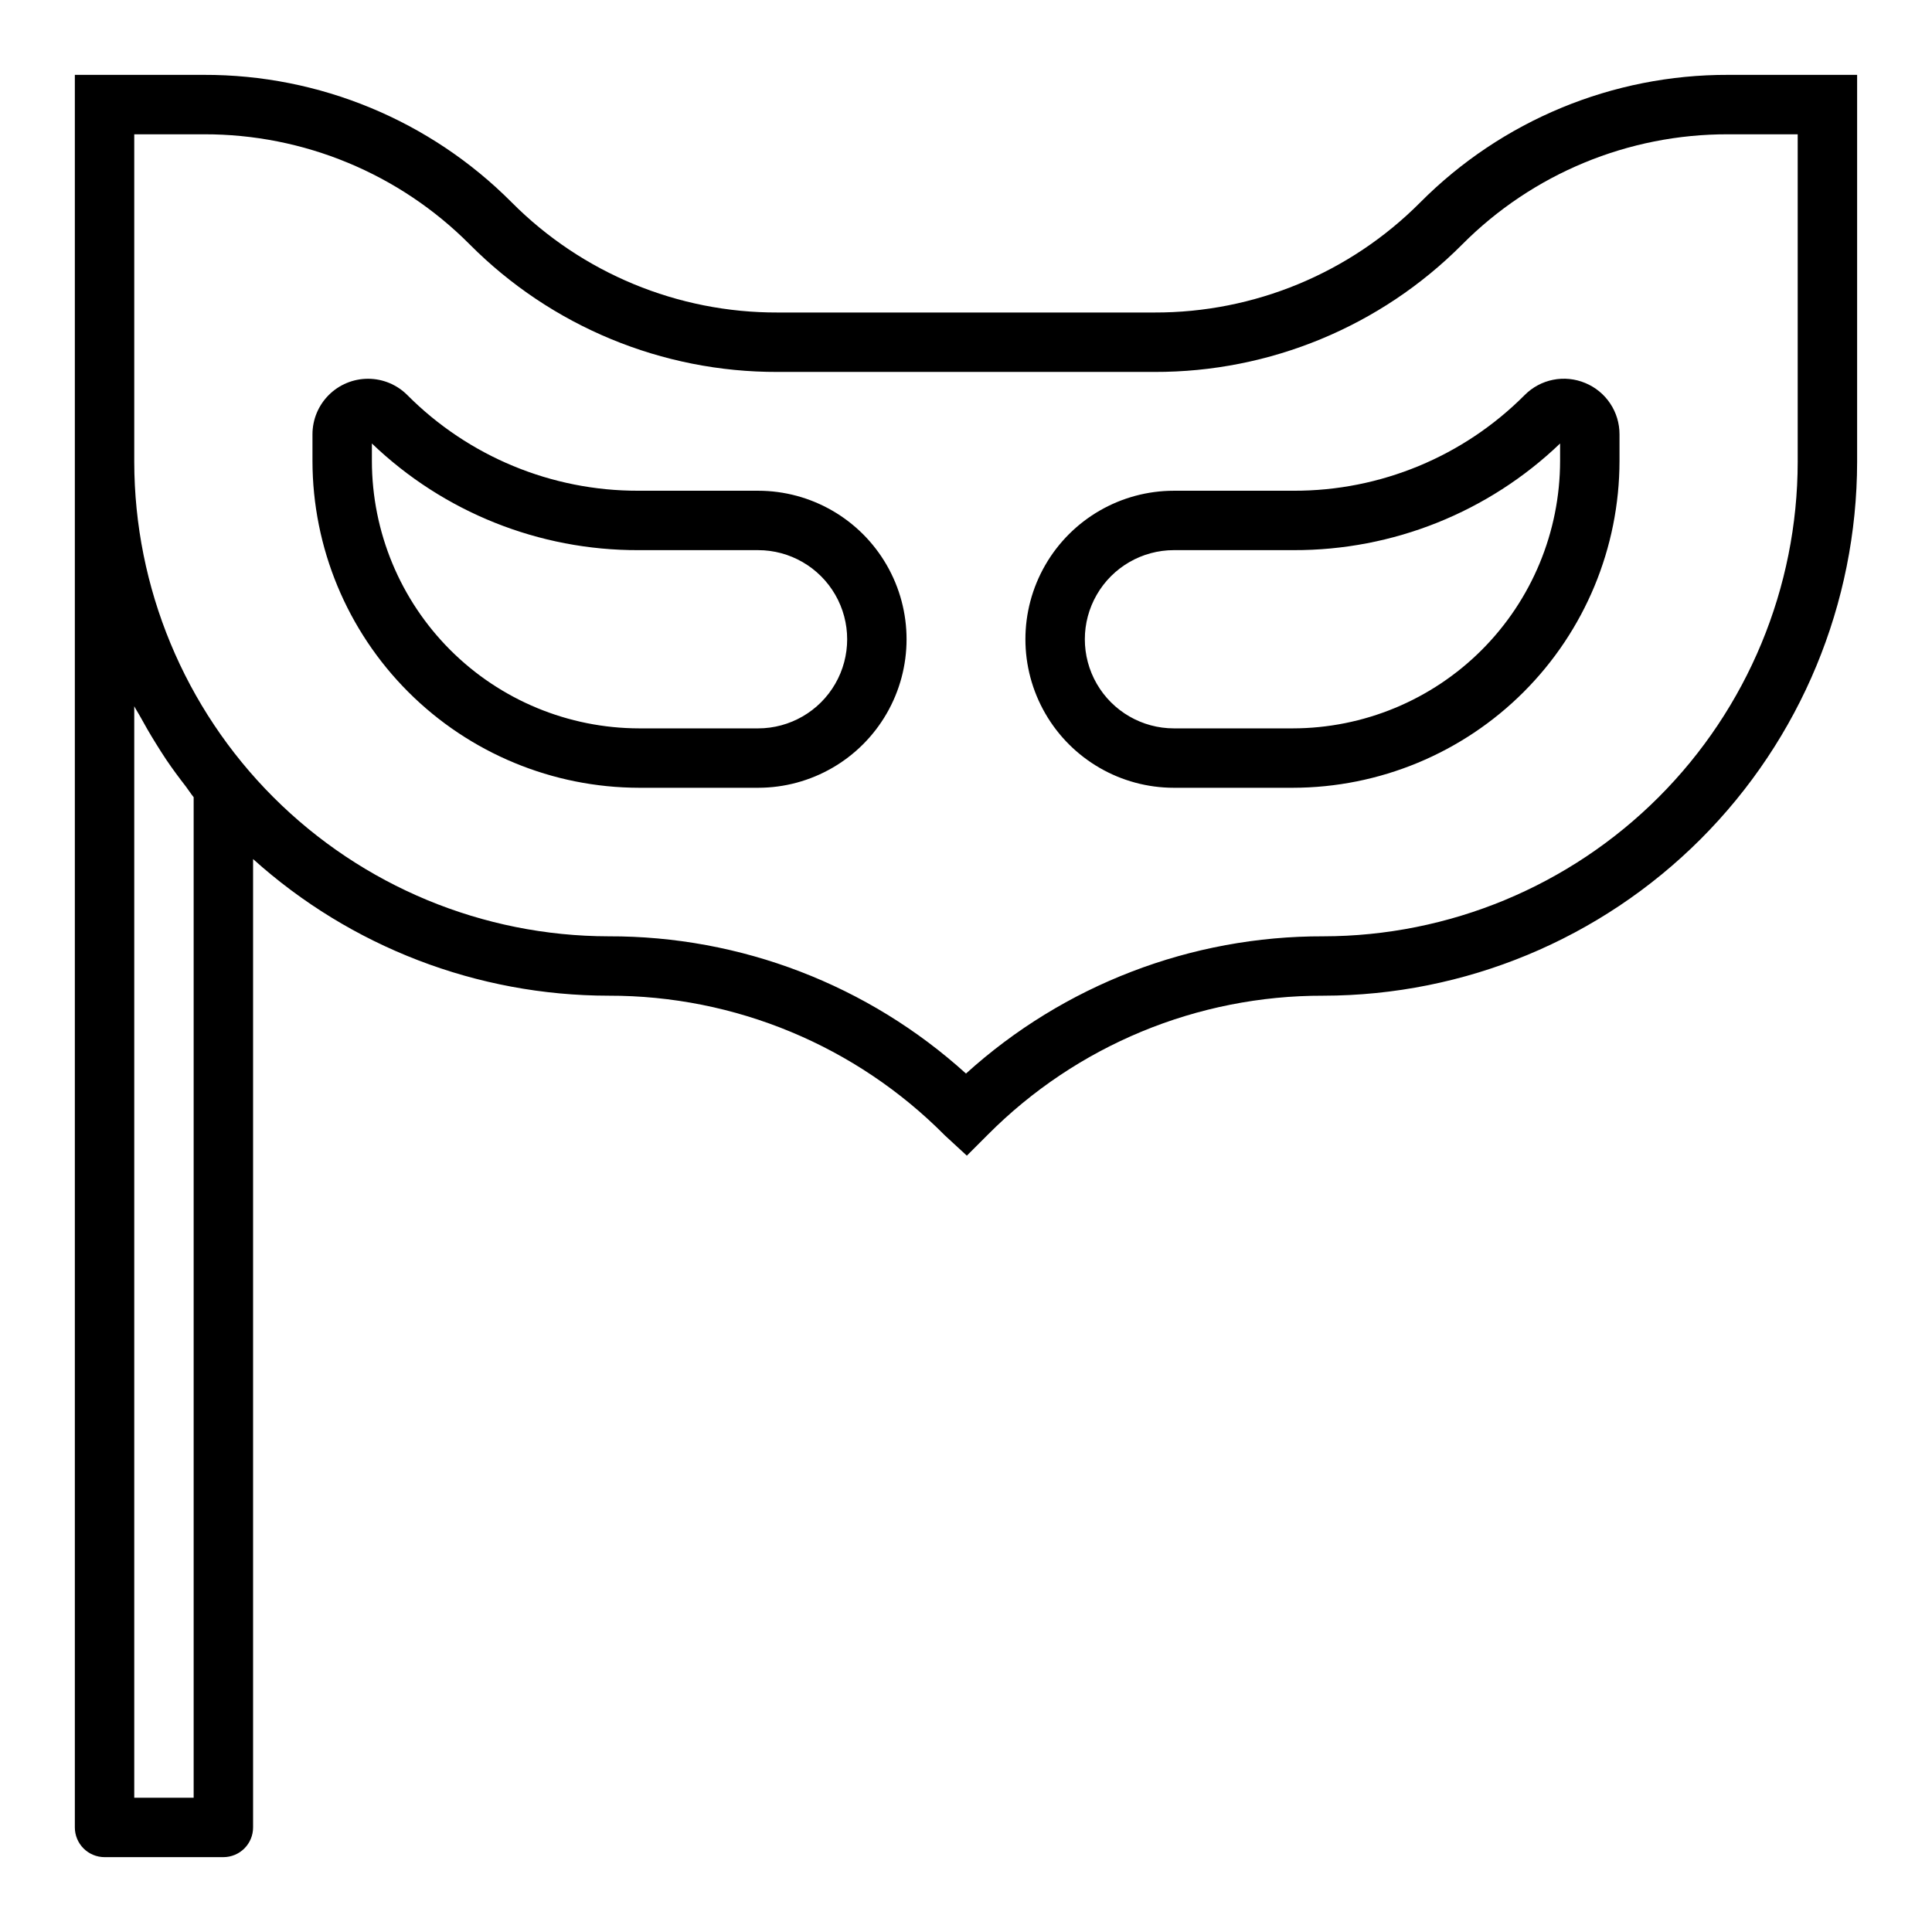 <?xml version="1.0" encoding="UTF-8"?>
<!-- Uploaded to: ICON Repo, www.iconrepo.com, Generator: ICON Repo Mixer Tools -->
<svg fill="#000000" width="800px" height="800px" version="1.1" viewBox="144 144 512 512" xmlns="http://www.w3.org/2000/svg">
 <g>
  <path d="m601.97 163.84c-30.621-0.082-59.996 12.086-81.586 33.797-18.645 18.746-44.016 29.254-70.457 29.18h-99.863c-26.441 0.074-51.809-10.434-70.453-29.18-21.59-21.711-50.969-33.879-81.586-33.797h-34.191v464.45c0 2.086 0.832 4.09 2.309 5.566 1.477 1.473 3.477 2.305 5.566 2.305h31.488c2.086 0 4.09-0.832 5.566-2.305 1.477-1.477 2.305-3.481 2.305-5.566v-256.63c25.863 23.289 59.43 36.188 94.234 36.211 33.473-0.07 65.574 13.277 89.129 37.055l5.793 5.336 5.566-5.566c23.523-23.652 55.535-36.914 88.898-36.824 37.508-0.043 73.465-14.965 99.984-41.484s41.441-62.477 41.484-99.984v-102.57zm-406.65 456.58h-15.742v-289.25c0.441 0.852 0.992 1.645 1.449 2.496 1.34 2.461 2.746 4.883 4.227 7.266 0.922 1.48 1.844 2.961 2.824 4.418 1.637 2.426 3.387 4.777 5.18 7.086 0.707 0.93 1.324 1.922 2.062 2.832zm425.09-354.01c-0.035 33.332-13.293 65.293-36.863 88.859-23.57 23.57-55.527 36.828-88.859 36.863-34.992-0.086-68.758 12.883-94.691 36.371-25.934-23.496-59.703-36.465-94.695-36.371-33.332-0.039-65.285-13.297-88.855-36.867-23.57-23.566-36.828-55.523-36.867-88.855v-86.82h18.445c26.438-0.074 51.809 10.434 70.453 29.18 21.59 21.711 50.969 33.883 81.586 33.797h99.863c30.617 0.086 59.996-12.086 81.586-33.797 18.645-18.746 44.016-29.254 70.457-29.18h18.441z"/>
  <path d="m344.89 274.05h-31.715c-22.98 0.059-45.031-9.074-61.238-25.363-2.762-2.762-6.504-4.312-10.406-4.309-3.906 0-7.648 1.547-10.406 4.309-2.762 2.758-4.312 6.504-4.316 10.406v7.086c0.027 22.957 9.16 44.965 25.395 61.199s38.242 25.363 61.199 25.391h31.488c14.062 0 27.055-7.5 34.086-19.68 7.031-12.176 7.031-27.184 0-39.359-7.031-12.18-20.023-19.68-34.086-19.68zm0 62.977h-31.488c-18.785-0.023-36.793-7.492-50.074-20.773-13.281-13.285-20.754-31.293-20.773-50.074v-4.652c18.992 18.211 44.309 28.344 70.621 28.266h31.715c8.438 0 16.234 4.504 20.453 11.809 4.219 7.309 4.219 16.309 0 23.617-4.219 7.305-12.016 11.809-20.453 11.809z"/>
  <path d="m564.1 245.5c-2.688-1.125-5.648-1.422-8.508-0.855-2.856 0.566-5.481 1.977-7.535 4.043-16.207 16.289-38.258 25.422-61.234 25.363h-31.719c-14.062 0-27.055 7.5-34.086 19.68-7.031 12.176-7.031 27.184 0 39.359 7.031 12.18 20.023 19.68 34.086 19.68h31.488c22.957-0.027 44.969-9.156 61.199-25.391 16.234-16.234 25.367-38.242 25.395-61.199v-7.086c0.004-2.91-0.855-5.758-2.477-8.18-1.617-2.422-3.918-4.305-6.609-5.414zm-6.66 20.68c-0.02 18.781-7.492 36.789-20.773 50.074-13.281 13.281-31.289 20.75-50.074 20.773h-31.488c-8.438 0-16.23-4.504-20.449-11.809-4.219-7.309-4.219-16.309 0-23.617 4.219-7.305 12.012-11.809 20.449-11.809h31.719c26.312 0.078 51.625-10.055 70.617-28.266z"/>
 </g>
</svg>